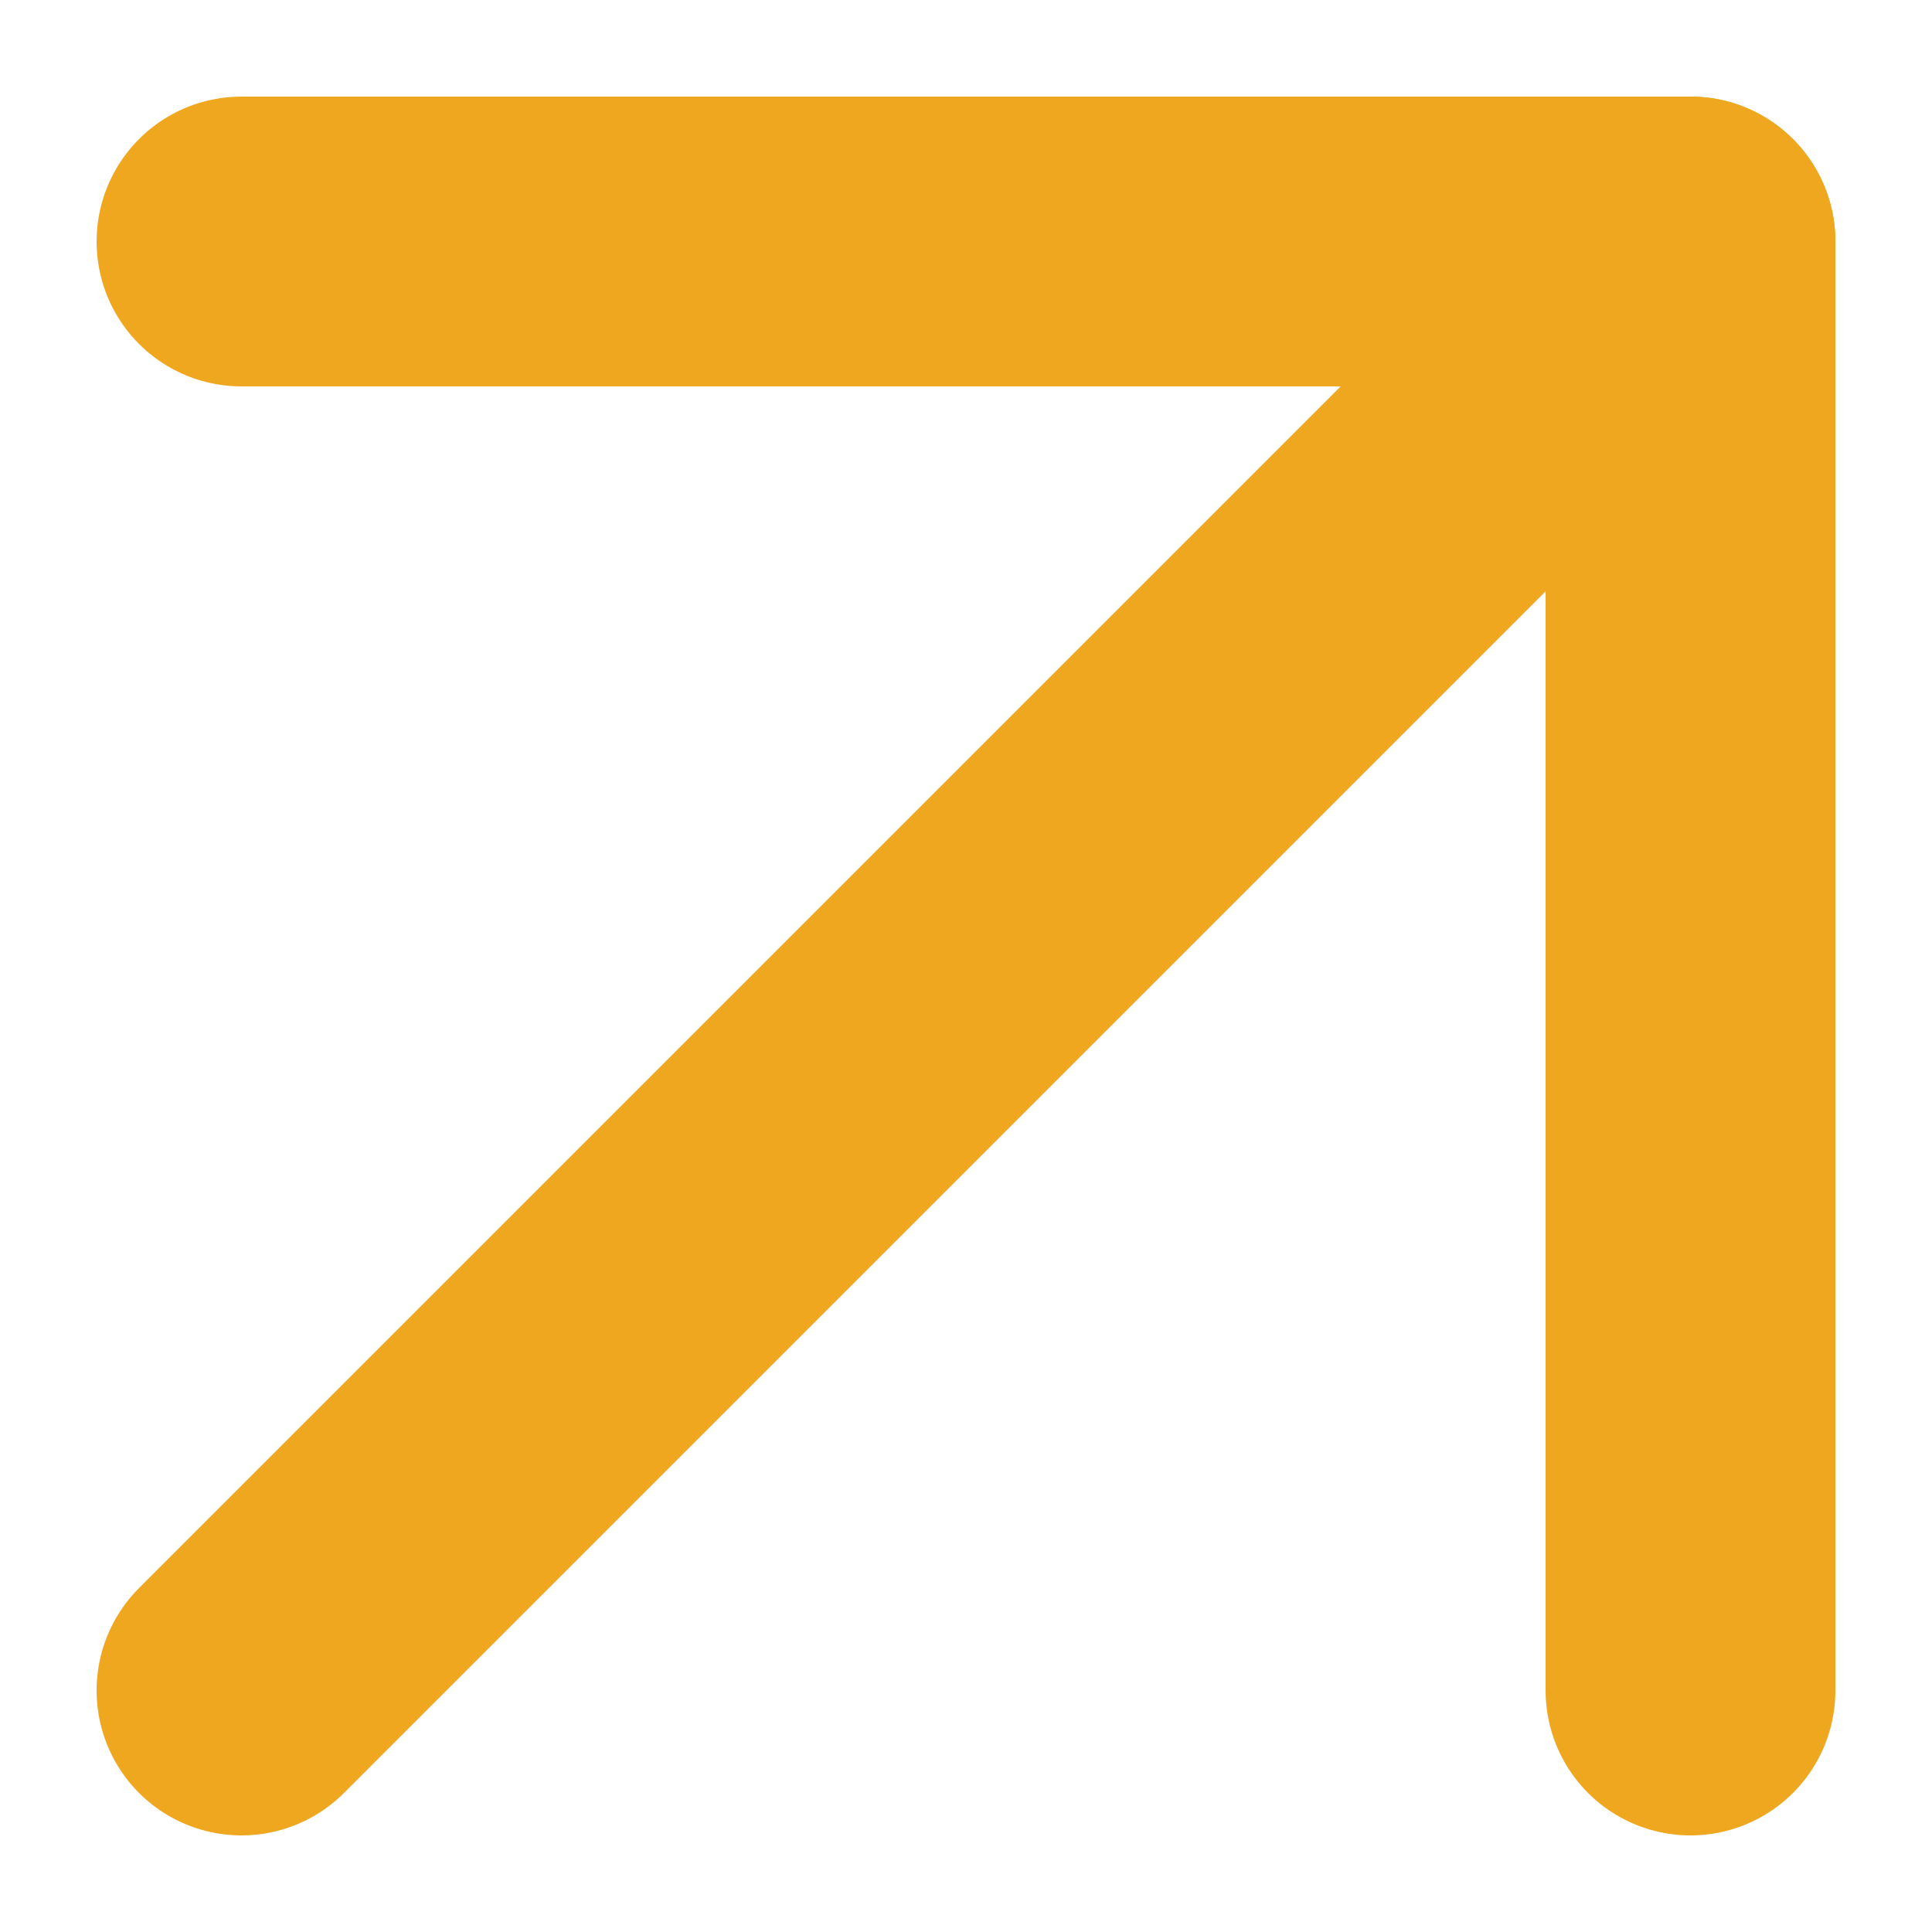 <?xml version="1.0" encoding="UTF-8"?> <svg xmlns="http://www.w3.org/2000/svg" width="10" height="10" viewBox="0 0 10 10" fill="none"><path d="M1.25 8.75L8.75 1.25" stroke="#F0A720" stroke-width="1.5" stroke-linecap="round" stroke-linejoin="round"></path><path d="M1.25 1.25H8.75V8.75" stroke="#F0A720" stroke-width="1.5" stroke-linecap="round" stroke-linejoin="round"></path></svg> 